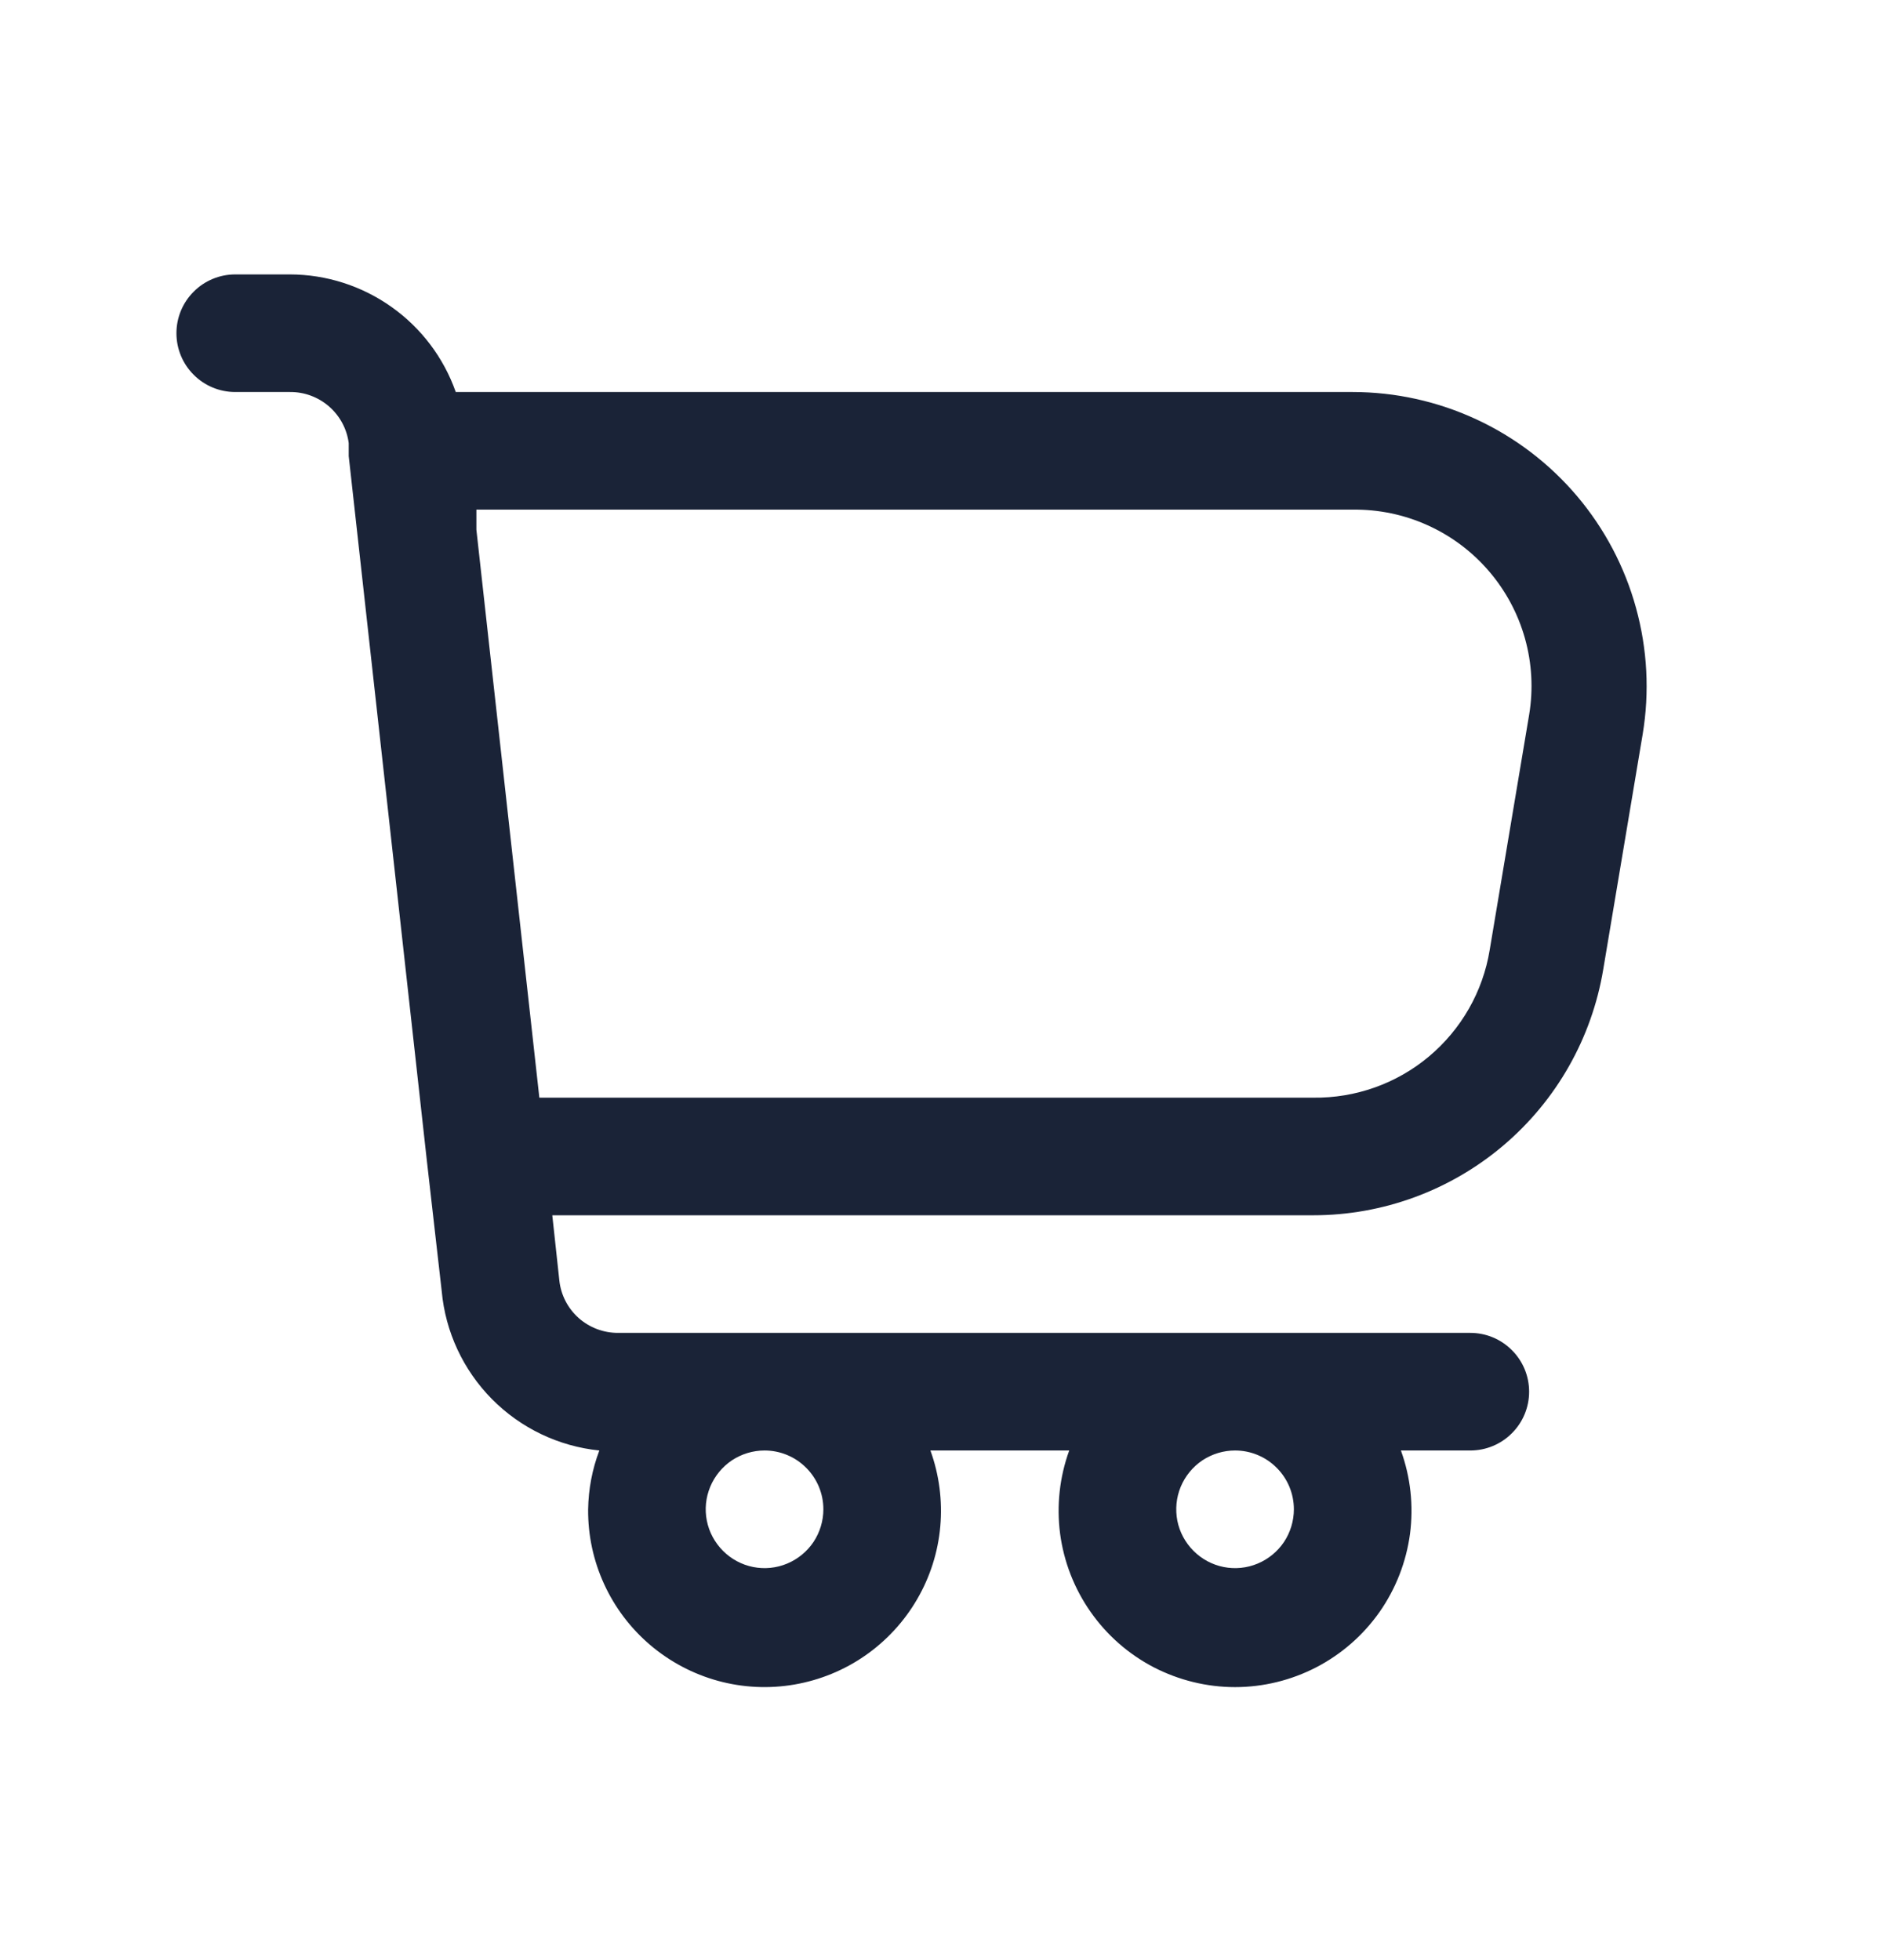 <svg width="24" height="25" viewBox="0 0 24 25" fill="none" xmlns="http://www.w3.org/2000/svg">
<path d="M3 5H3.697C3.881 4.998 4.058 5.064 4.196 5.184C4.334 5.304 4.424 5.471 4.447 5.652V5.817L5.445 14.818L5.633 16.468C5.68 16.987 5.907 17.473 6.273 17.844C6.64 18.215 7.124 18.447 7.643 18.5C7.552 18.74 7.504 18.994 7.5 19.25C7.497 19.579 7.567 19.905 7.704 20.204C7.841 20.503 8.042 20.769 8.293 20.982C8.544 21.195 8.839 21.351 9.156 21.438C9.474 21.525 9.807 21.541 10.131 21.485C10.455 21.429 10.764 21.303 11.034 21.115C11.304 20.927 11.53 20.682 11.695 20.398C11.861 20.113 11.962 19.796 11.991 19.468C12.02 19.14 11.977 18.809 11.865 18.5H13.635C13.512 18.84 13.472 19.204 13.519 19.563C13.567 19.921 13.7 20.263 13.908 20.559C14.115 20.855 14.391 21.097 14.711 21.264C15.032 21.43 15.389 21.518 15.75 21.518C16.111 21.518 16.468 21.43 16.788 21.264C17.109 21.097 17.385 20.855 17.593 20.559C17.8 20.263 17.933 19.921 17.981 19.563C18.028 19.204 17.988 18.84 17.865 18.5H18.75C18.949 18.5 19.14 18.421 19.28 18.28C19.421 18.14 19.5 17.949 19.5 17.75C19.5 17.551 19.421 17.36 19.28 17.22C19.14 17.079 18.949 17 18.75 17H7.883C7.697 17.001 7.518 16.933 7.379 16.81C7.241 16.687 7.153 16.517 7.133 16.332L7.043 15.5H16.747C17.635 15.5 18.494 15.184 19.171 14.61C19.848 14.036 20.299 13.241 20.445 12.365L20.948 9.365C21.037 8.828 21.008 8.278 20.863 7.753C20.719 7.229 20.462 6.742 20.11 6.326C19.758 5.911 19.32 5.577 18.826 5.348C18.332 5.119 17.794 5 17.25 5H5.812C5.658 4.562 5.371 4.183 4.993 3.915C4.614 3.646 4.162 3.501 3.697 3.5H3C2.801 3.5 2.61 3.579 2.47 3.72C2.329 3.86 2.25 4.051 2.25 4.25C2.25 4.449 2.329 4.64 2.47 4.78C2.61 4.921 2.801 5 3 5ZM10.5 19.25C10.5 19.398 10.456 19.543 10.374 19.667C10.291 19.79 10.174 19.886 10.037 19.943C9.9 20 9.749 20.015 9.604 19.986C9.458 19.957 9.325 19.885 9.22 19.78C9.115 19.675 9.043 19.542 9.014 19.396C8.985 19.251 9 19.1 9.057 18.963C9.114 18.826 9.21 18.709 9.333 18.626C9.457 18.544 9.602 18.5 9.75 18.5C9.949 18.5 10.14 18.579 10.28 18.72C10.421 18.86 10.5 19.051 10.5 19.25ZM16.5 19.25C16.5 19.398 16.456 19.543 16.374 19.667C16.291 19.79 16.174 19.886 16.037 19.943C15.9 20 15.749 20.015 15.604 19.986C15.458 19.957 15.325 19.885 15.22 19.78C15.115 19.675 15.043 19.542 15.014 19.396C14.986 19.251 15 19.1 15.057 18.963C15.114 18.826 15.21 18.709 15.333 18.626C15.457 18.544 15.602 18.5 15.75 18.5C15.949 18.5 16.14 18.579 16.28 18.72C16.421 18.86 16.5 19.051 16.5 19.25ZM17.25 6.5C17.579 6.496 17.905 6.563 18.205 6.699C18.505 6.834 18.772 7.034 18.986 7.283C19.201 7.533 19.358 7.826 19.447 8.143C19.536 8.46 19.554 8.793 19.5 9.117L18.997 12.117C18.91 12.649 18.634 13.13 18.221 13.476C17.809 13.821 17.286 14.007 16.747 14H6.878L6.075 6.755V6.5H17.25Z" fill="#1A2337"/>
</svg>
